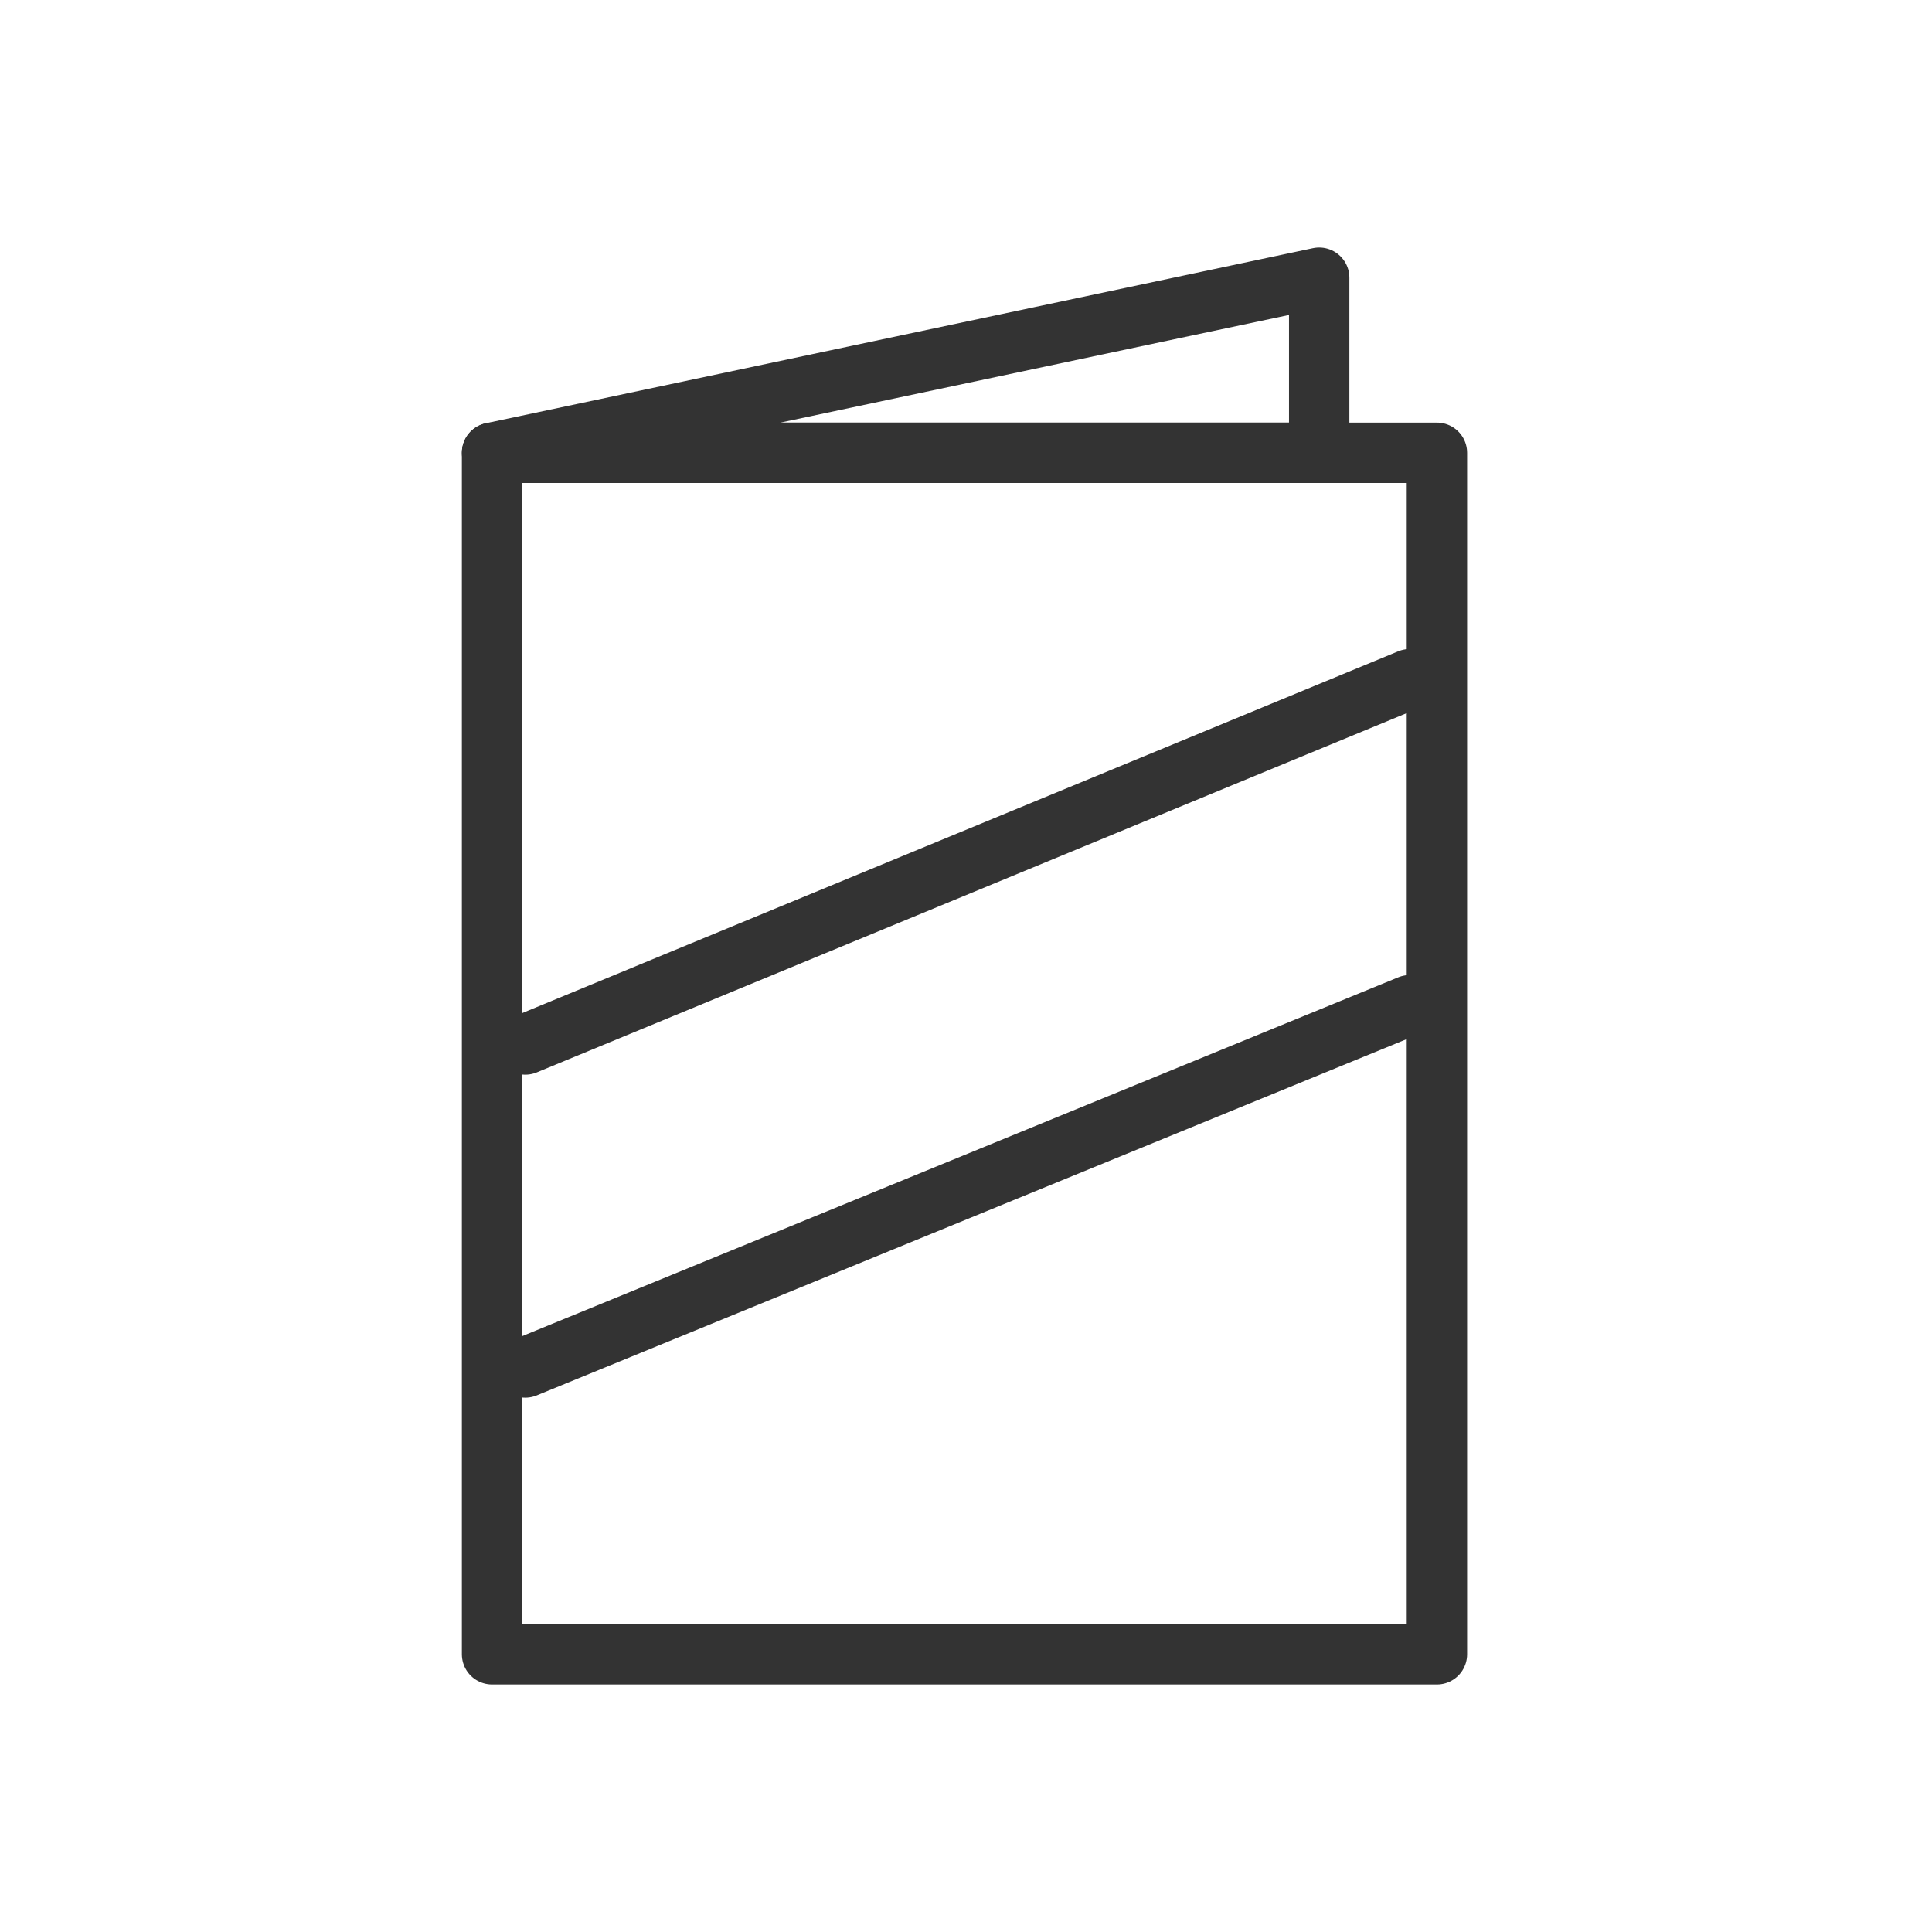 <?xml version="1.0" encoding="utf-8"?>
<!-- Generator: Adobe Illustrator 17.1.0, SVG Export Plug-In . SVG Version: 6.00 Build 0)  -->
<!DOCTYPE svg PUBLIC "-//W3C//DTD SVG 1.1//EN" "http://www.w3.org/Graphics/SVG/1.1/DTD/svg11.dtd">
<svg version="1.1" id="Layer_1" xmlns="http://www.w3.org/2000/svg" xmlns:xlink="http://www.w3.org/1999/xlink" x="0px" y="0px"
	 width="64px" height="64px" viewBox="0 0 64 64" enable-background="new 0 0 64 64" xml:space="preserve">
<g>
	
		<rect x="16.3" y="15" fill="none" stroke="#333333" stroke-width="2" stroke-linecap="round" stroke-linejoin="round" stroke-miterlimit="10" width="31.3" height="39.8"/>
	
		<polygon fill="none" stroke="#333333" stroke-width="2" stroke-linecap="round" stroke-linejoin="round" stroke-miterlimit="10" points="
		43.7,9.2 16.3,15 16.3,15 43.7,15 	"/>
	
		<line fill="none" stroke="#333333" stroke-width="2" stroke-linecap="round" stroke-linejoin="round" stroke-miterlimit="10" x1="46.7" y1="22.5" x2="17.4" y2="34.6"/>
	
		<line fill="none" stroke="#333333" stroke-width="2" stroke-linecap="round" stroke-linejoin="round" stroke-miterlimit="10" x1="17.4" y1="45.3" x2="46.7" y2="33.3"/>
</g>
</svg>
